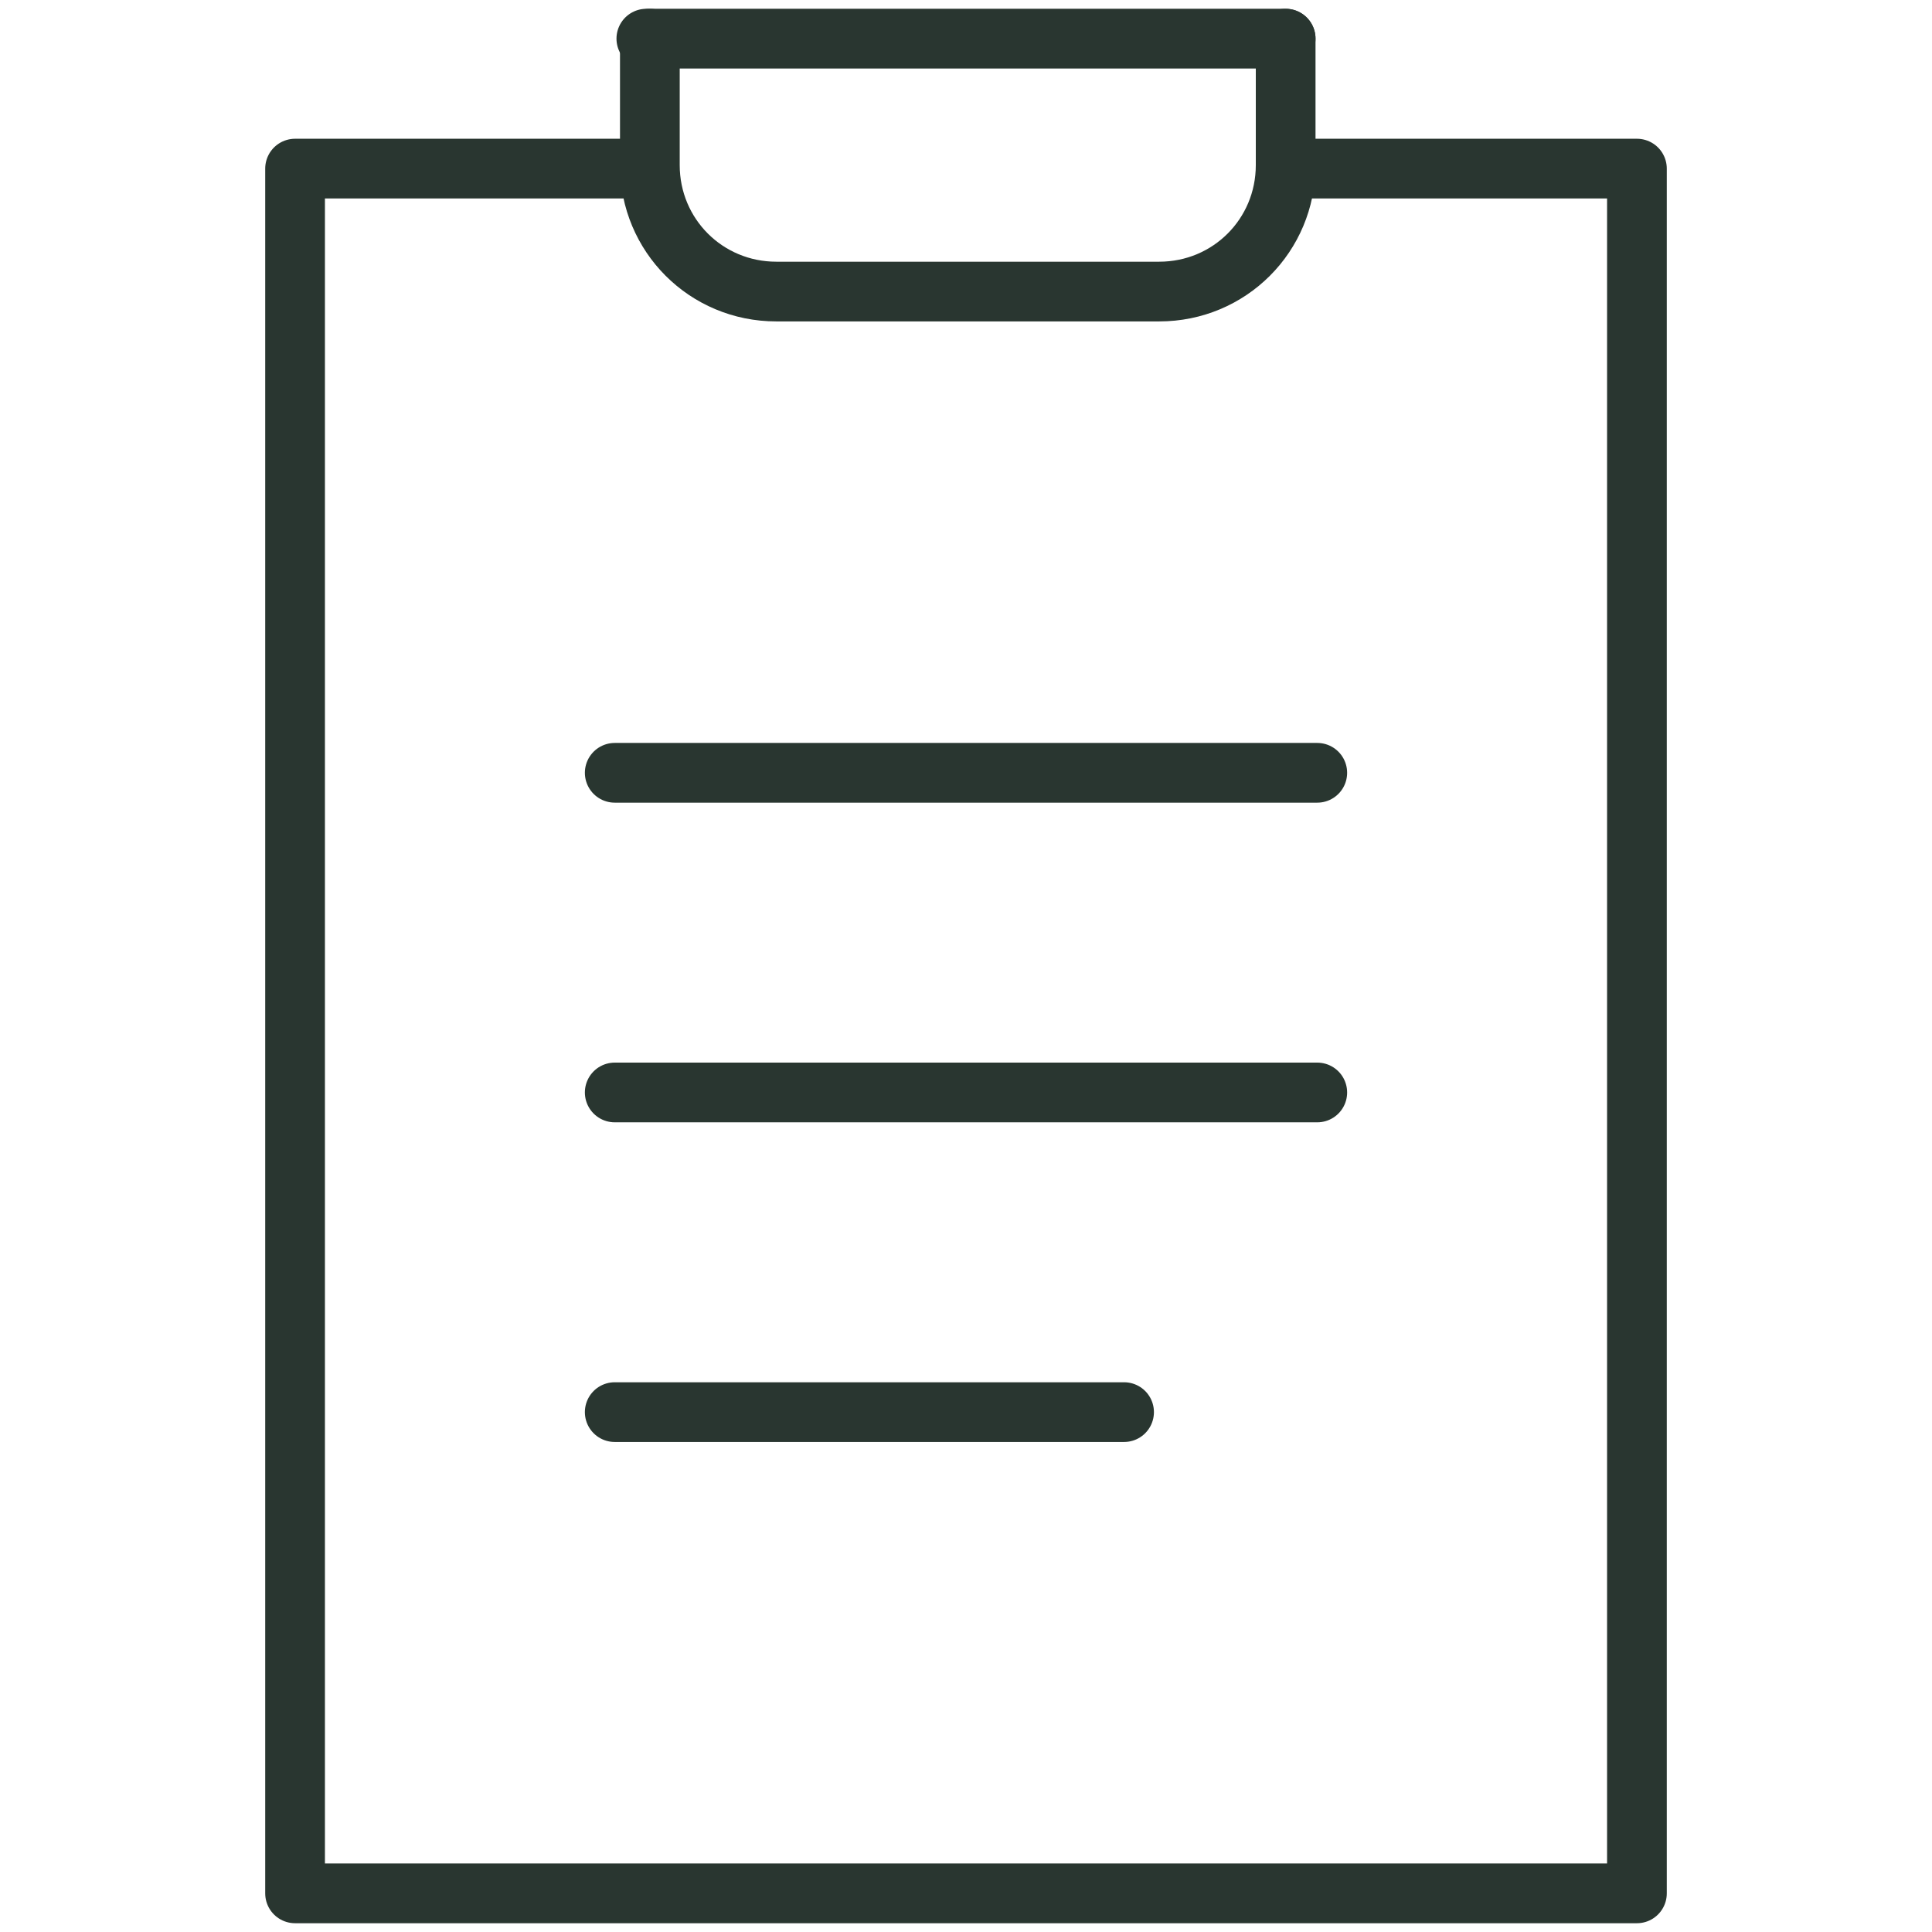 <?xml version="1.0" encoding="UTF-8"?>
<svg xmlns="http://www.w3.org/2000/svg" version="1.1" viewBox="0 0 55 55">
  <defs>
    <style>
      .cls-1 {
        fill: none;
        stroke: #293630;
        stroke-linecap: round;
        stroke-linejoin: round;
        stroke-width: 1.7px;
      }
    </style>
  </defs>
  <!-- Generator: Adobe Illustrator 28.6.0, SVG Export Plug-In . SVG Version: 1.2.0 Build 709)  -->
  <g>
    <g id="Layer_1">
      <g>
        <path class="cls-1" d="M37.3,4.8h9.3v49.1H8.4V4.8h9.3"/>
        <path class="cls-1" d="M36.6,1.1v3.6c0,2-1.6,3.6-3.6,3.6h-10.9c-2,0-3.6-1.6-3.6-3.6V1.1"/>
        <path class="cls-1" d="M18.4,1.1h18.2"/>
        <path class="cls-1" d="M37.5,22h-20"/>
        <path class="cls-1" d="M37.5,31.1h-20"/>
        <path class="cls-1" d="M32,40.2h-14.5"/>
      </g>
    </g>
  </g>
</svg>